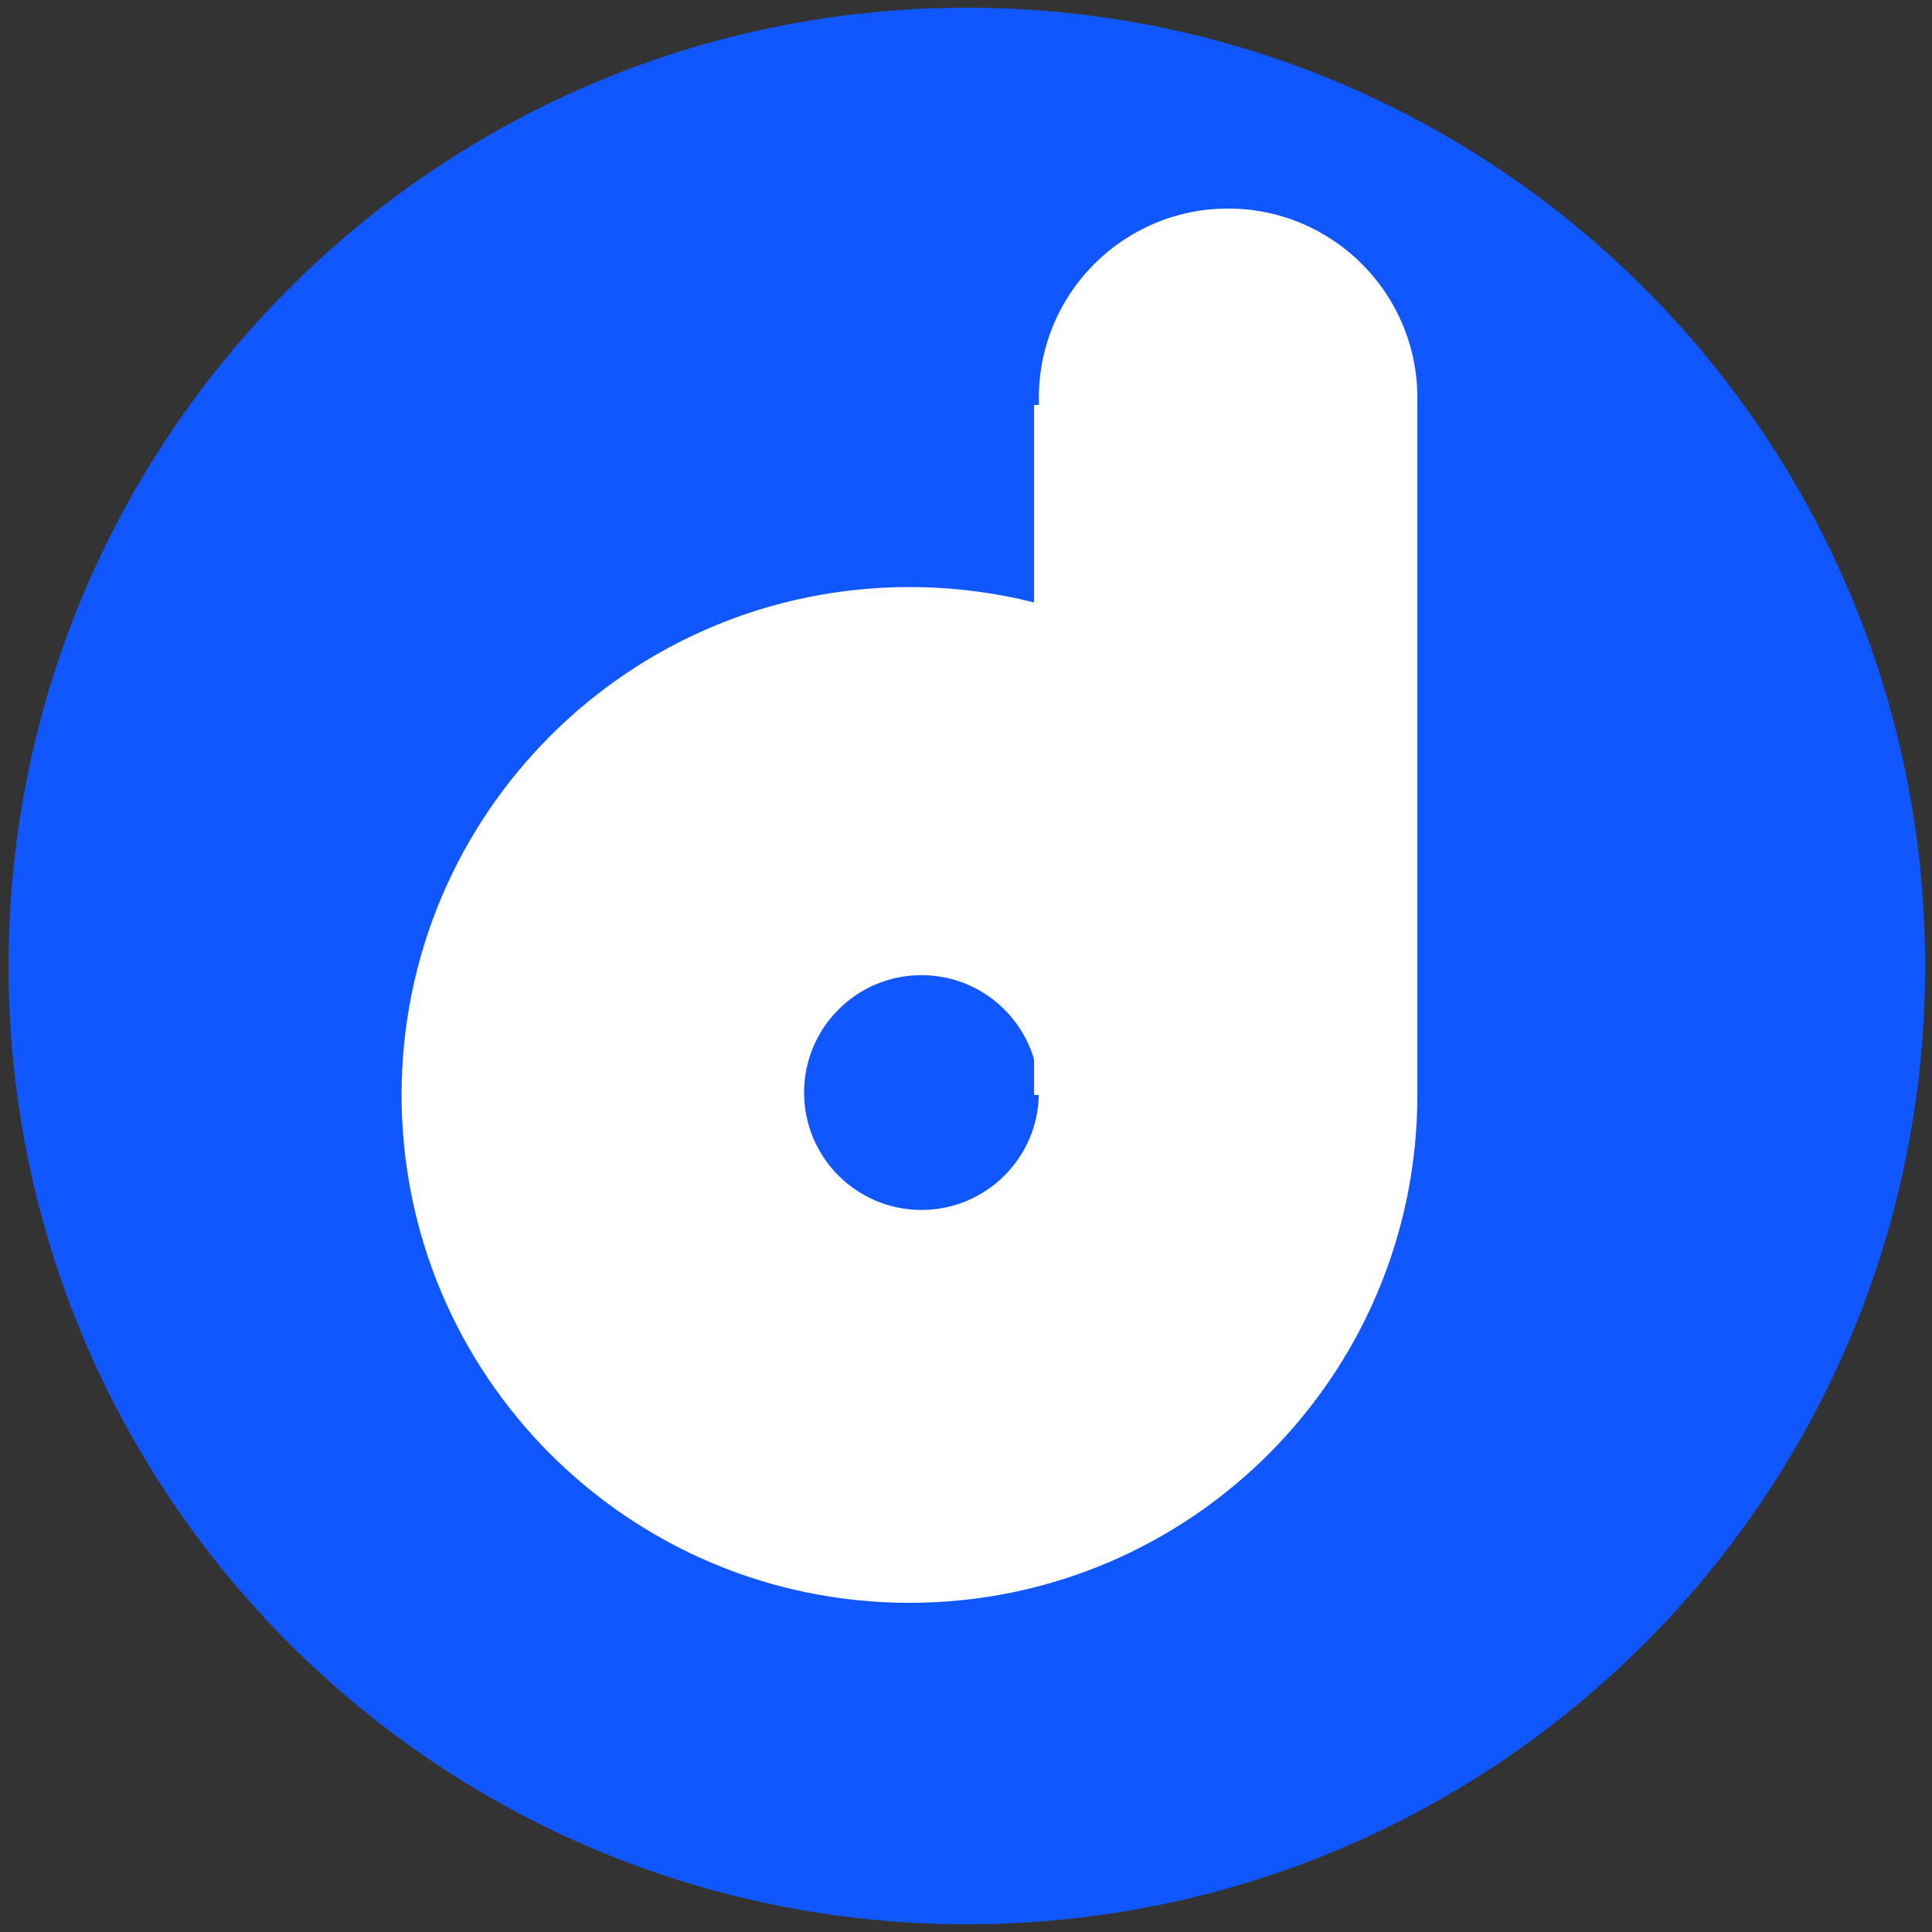 <svg xmlns="http://www.w3.org/2000/svg" width="125" height="125" viewBox="0 0 125 125" fill="none"><rect x="0" y="0" width="125" height="125" fill="#333333" stroke="none"/><path d="M124.555 62.5C124.555 28.258 96.796 0.5 62.555 0.5C28.313 0.5 0.555 28.258 0.555 62.5C0.555 96.742 28.313 124.5 62.555 124.5C96.796 124.5 124.555 96.742 124.555 62.5Z" fill="#1157FF"></path><path fill-rule="evenodd" clip-rule="evenodd" d="M79.458 13.493C72.695 13.493 67.213 18.975 67.213 25.738C67.213 25.894 67.216 26.049 67.222 26.203H67.213H66.903V38.979C64.324 38.329 61.624 37.983 58.843 37.983C40.695 37.983 25.983 52.695 25.983 70.843C25.983 88.992 40.695 103.703 58.843 103.703C76.991 103.703 91.703 88.992 91.703 70.843V26.203H91.694C91.7 26.049 91.703 25.894 91.703 25.738C91.703 18.975 86.221 13.493 79.458 13.493ZM66.903 68.533C65.974 65.388 63.064 63.093 59.618 63.093C55.423 63.093 52.023 66.494 52.023 70.688C52.023 74.883 55.423 78.283 59.618 78.283C63.761 78.283 67.129 74.966 67.212 70.843H66.903V68.533ZM67.213 70.723C67.213 70.717 67.213 70.711 67.213 70.706V70.671C67.213 70.665 67.213 70.66 67.213 70.654V70.723Z" fill="white"></path></svg>